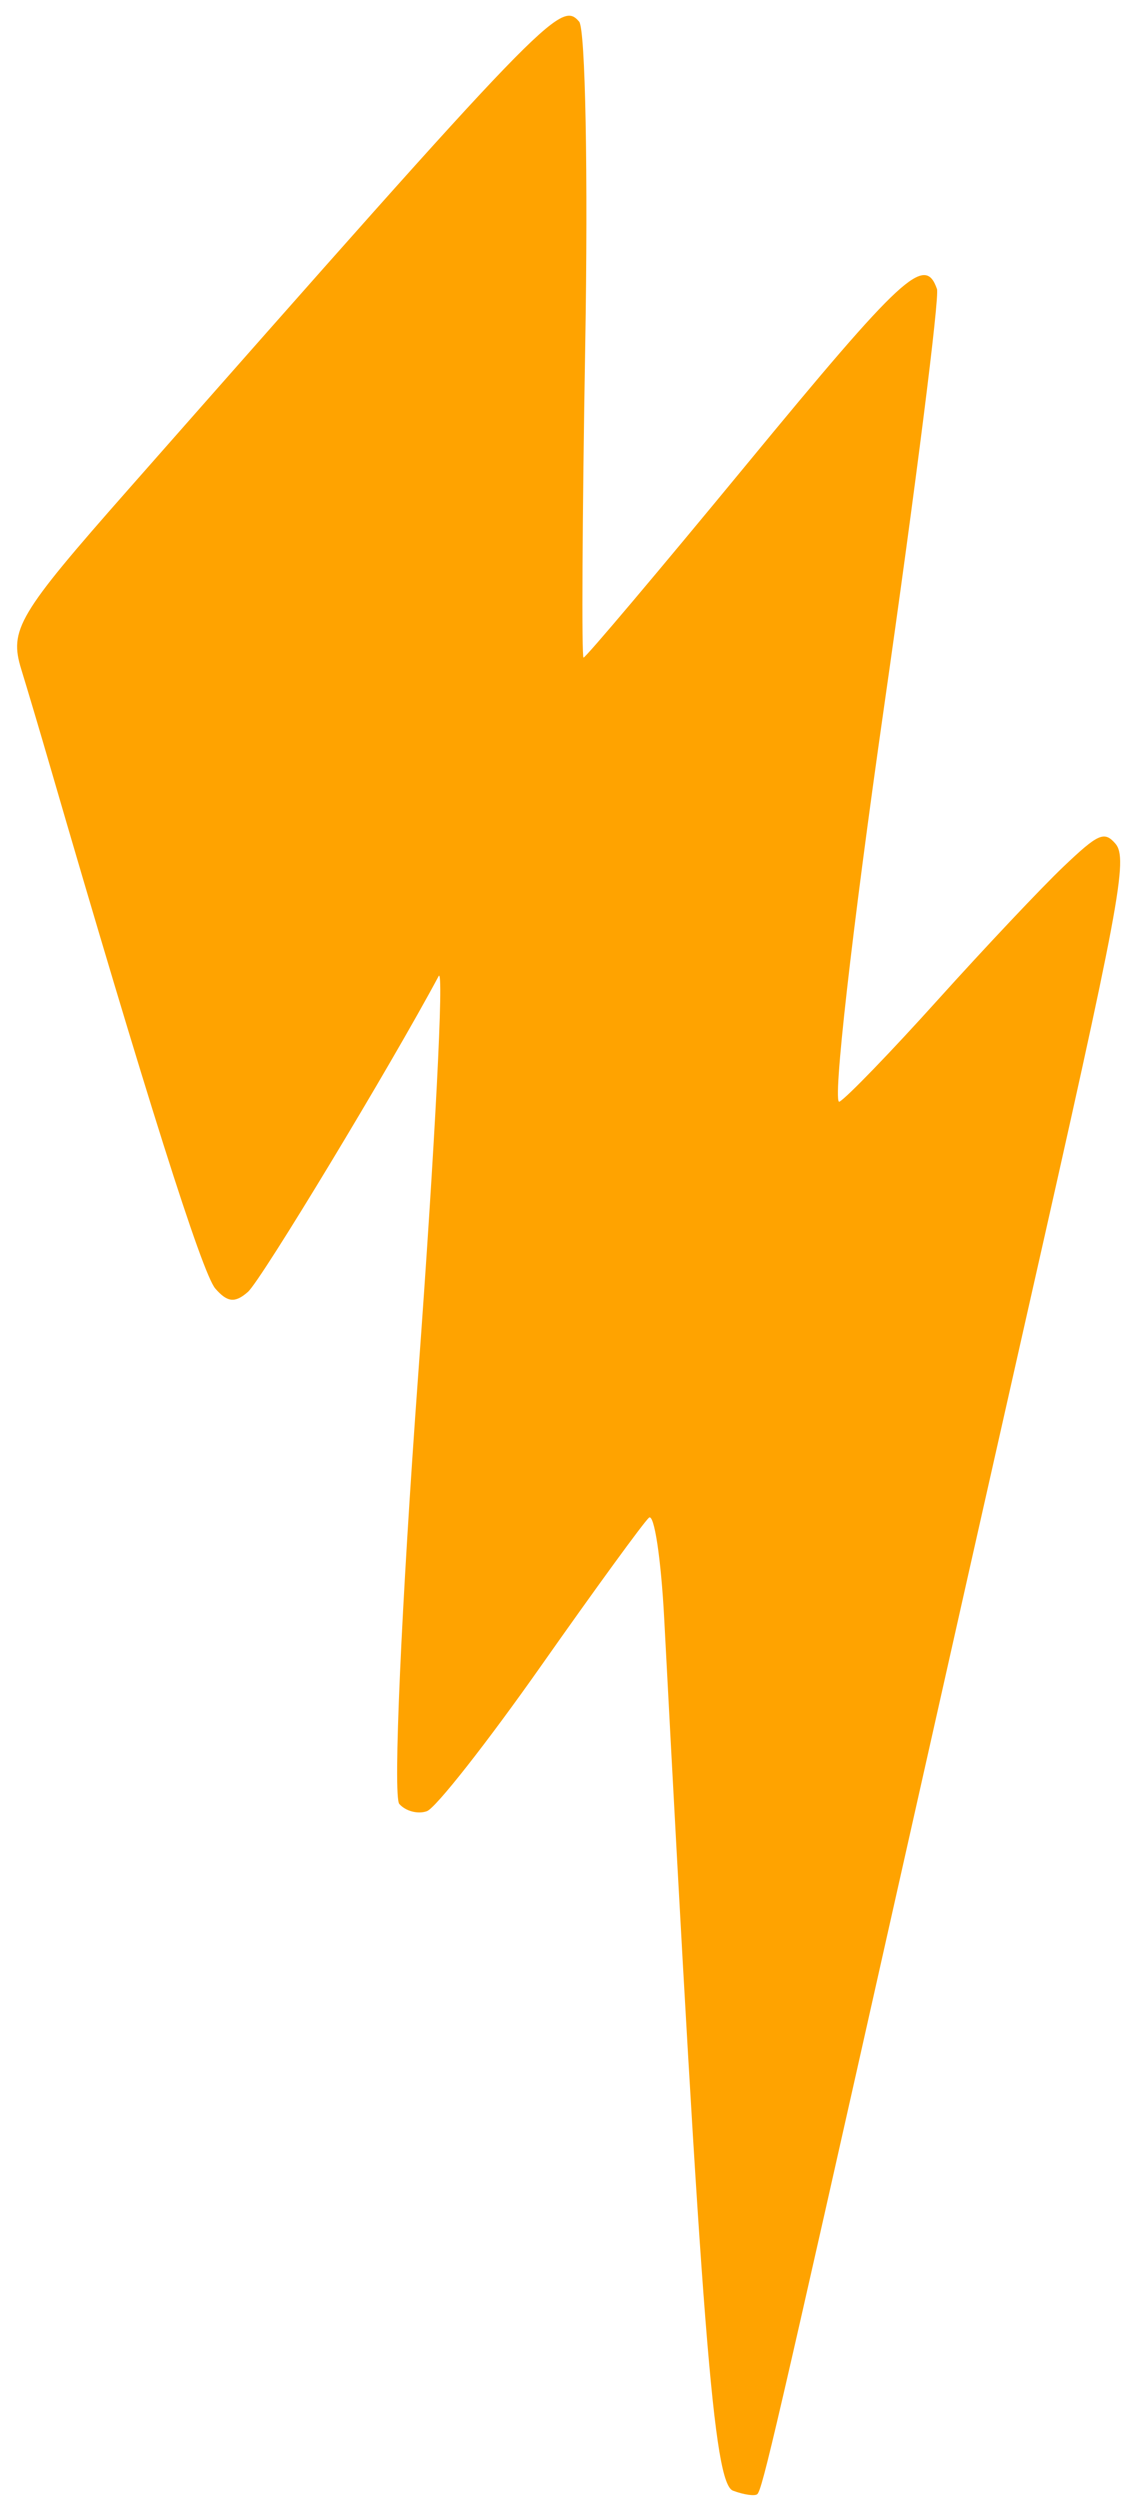 <svg width="38" height="83" viewBox="0 0 38 83" fill="none" xmlns="http://www.w3.org/2000/svg">
<path d="M24.348 82.698C23.706 82.457 23.308 77.418 22.063 53.745C21.958 51.75 21.73 50.242 21.556 50.392C21.382 50.544 19.772 52.753 17.979 55.303C16.186 57.852 14.477 60.028 14.181 60.136C13.886 60.245 13.473 60.137 13.263 59.896C13.05 59.651 13.329 53.344 13.893 45.621C14.45 38.011 14.755 32.066 14.571 32.409C12.975 35.394 8.679 42.504 8.235 42.895C7.807 43.271 7.553 43.245 7.152 42.784C6.714 42.281 4.822 36.303 1.658 25.425C1.326 24.283 0.898 22.845 0.708 22.229C0.3 20.907 0.592 20.414 4.255 16.259C18.201 0.435 18.617 0.004 19.237 0.718C19.446 0.958 19.537 5.805 19.439 11.489C19.342 17.173 19.317 21.829 19.383 21.835C19.45 21.841 21.874 18.97 24.77 15.456C29.994 9.115 30.722 8.444 31.123 9.596C31.213 9.855 30.425 16.085 29.37 23.44C28.293 30.951 27.642 36.71 27.883 36.58C28.12 36.452 29.592 34.929 31.154 33.195C32.716 31.462 34.588 29.478 35.313 28.787C36.479 27.676 36.68 27.586 37.048 28.009C37.48 28.506 37.203 29.983 34.129 43.564C33.258 47.412 31.29 56.151 29.756 62.983C25.77 80.735 25.322 82.668 25.154 82.814C25.072 82.885 24.709 82.833 24.348 82.698Z" fill="#FFA300"/>
</svg>
